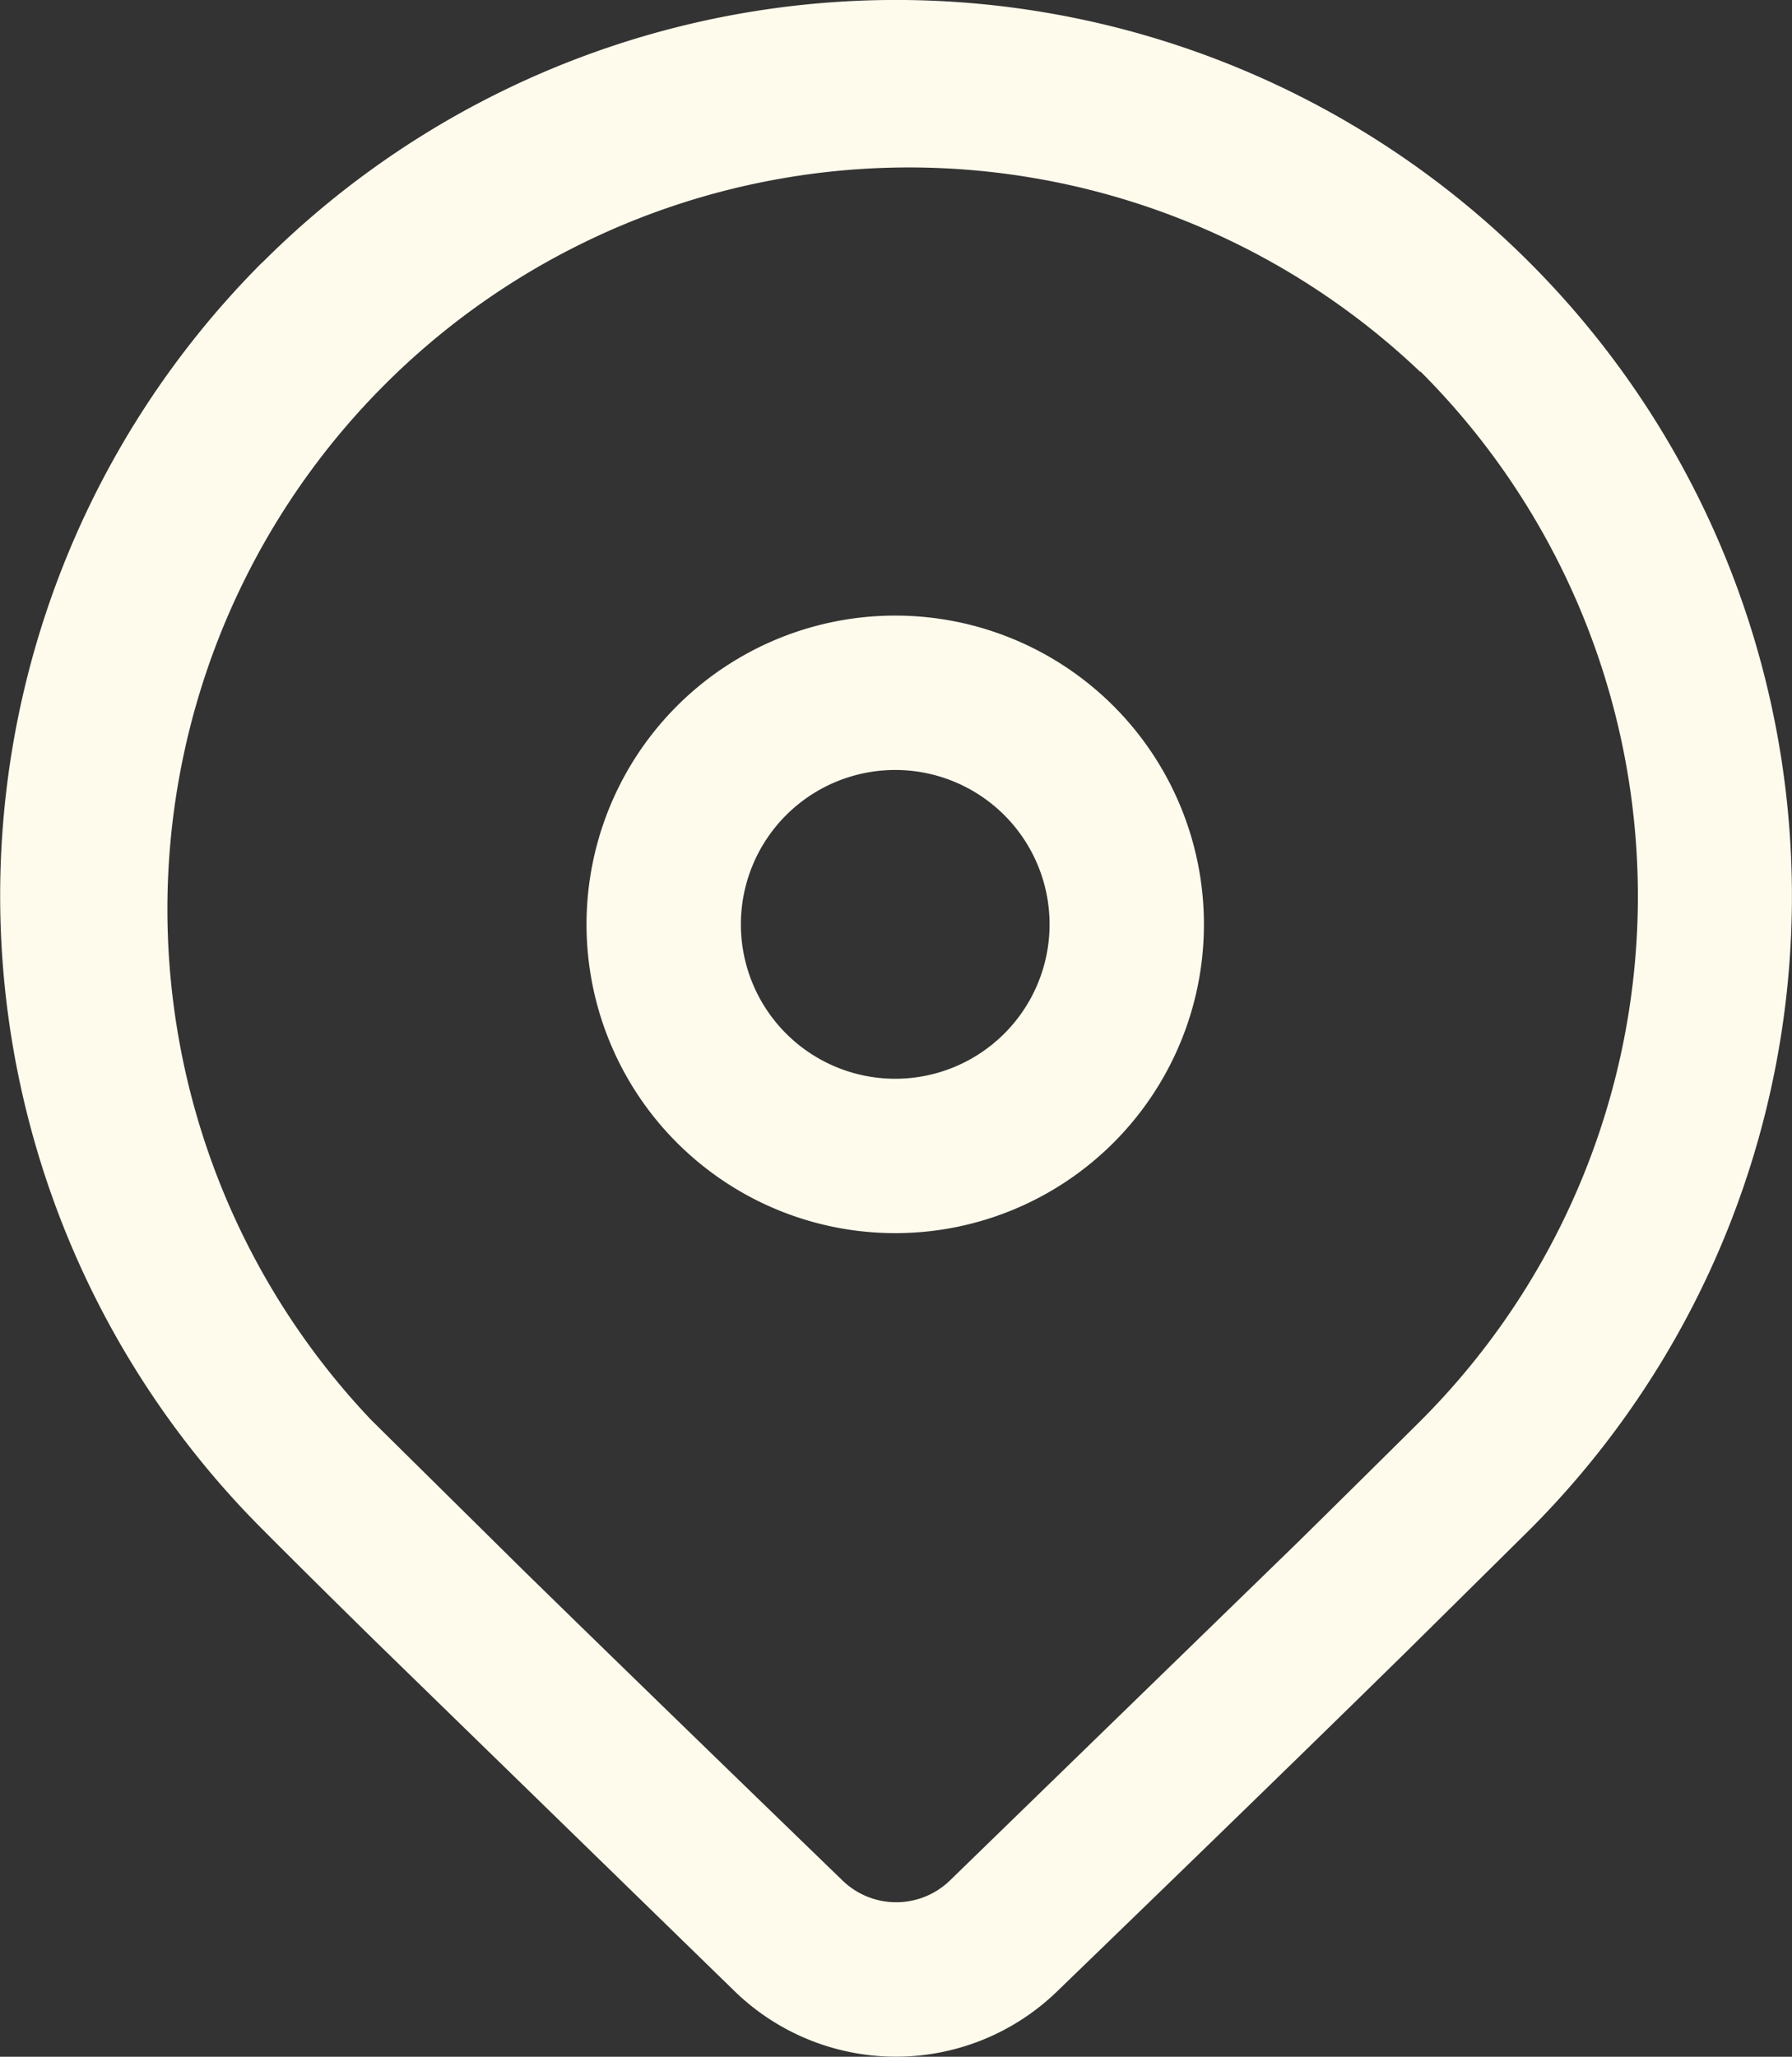 <svg xmlns="http://www.w3.org/2000/svg" width="17.415" height="19.983" viewBox="0 0 17.415 19.983">
  <rect x="0" y="0" width="17.415" height="19.983" fill="#333333" stroke="none"/>
  <path id="ico_endereco" d="M2.55,2.55A8.707,8.707,0,0,1,14.864,14.864l-1.187,1.174q-1.312,1.288-3.406,3.312a2.25,2.25,0,0,1-3.128,0l-3.491-3.4q-.658-.646-1.1-1.09a8.707,8.707,0,0,1,0-12.314ZM13.8,3.611A7.207,7.207,0,0,0,3.611,13.8L5.1,15.271q1.228,1.2,3.088,3a.75.75,0,0,0,1.043,0l3.395-3.3q.7-.69,1.18-1.167a7.207,7.207,0,0,0,0-10.193Zm-5.1,2.37a3,3,0,1,1-3,3A3,3,0,0,1,8.707,5.981Zm0,1.5a1.5,1.5,0,1,0,1.5,1.5A1.5,1.5,0,0,0,8.707,7.481Z" fill="#fffbec"/>
</svg>
